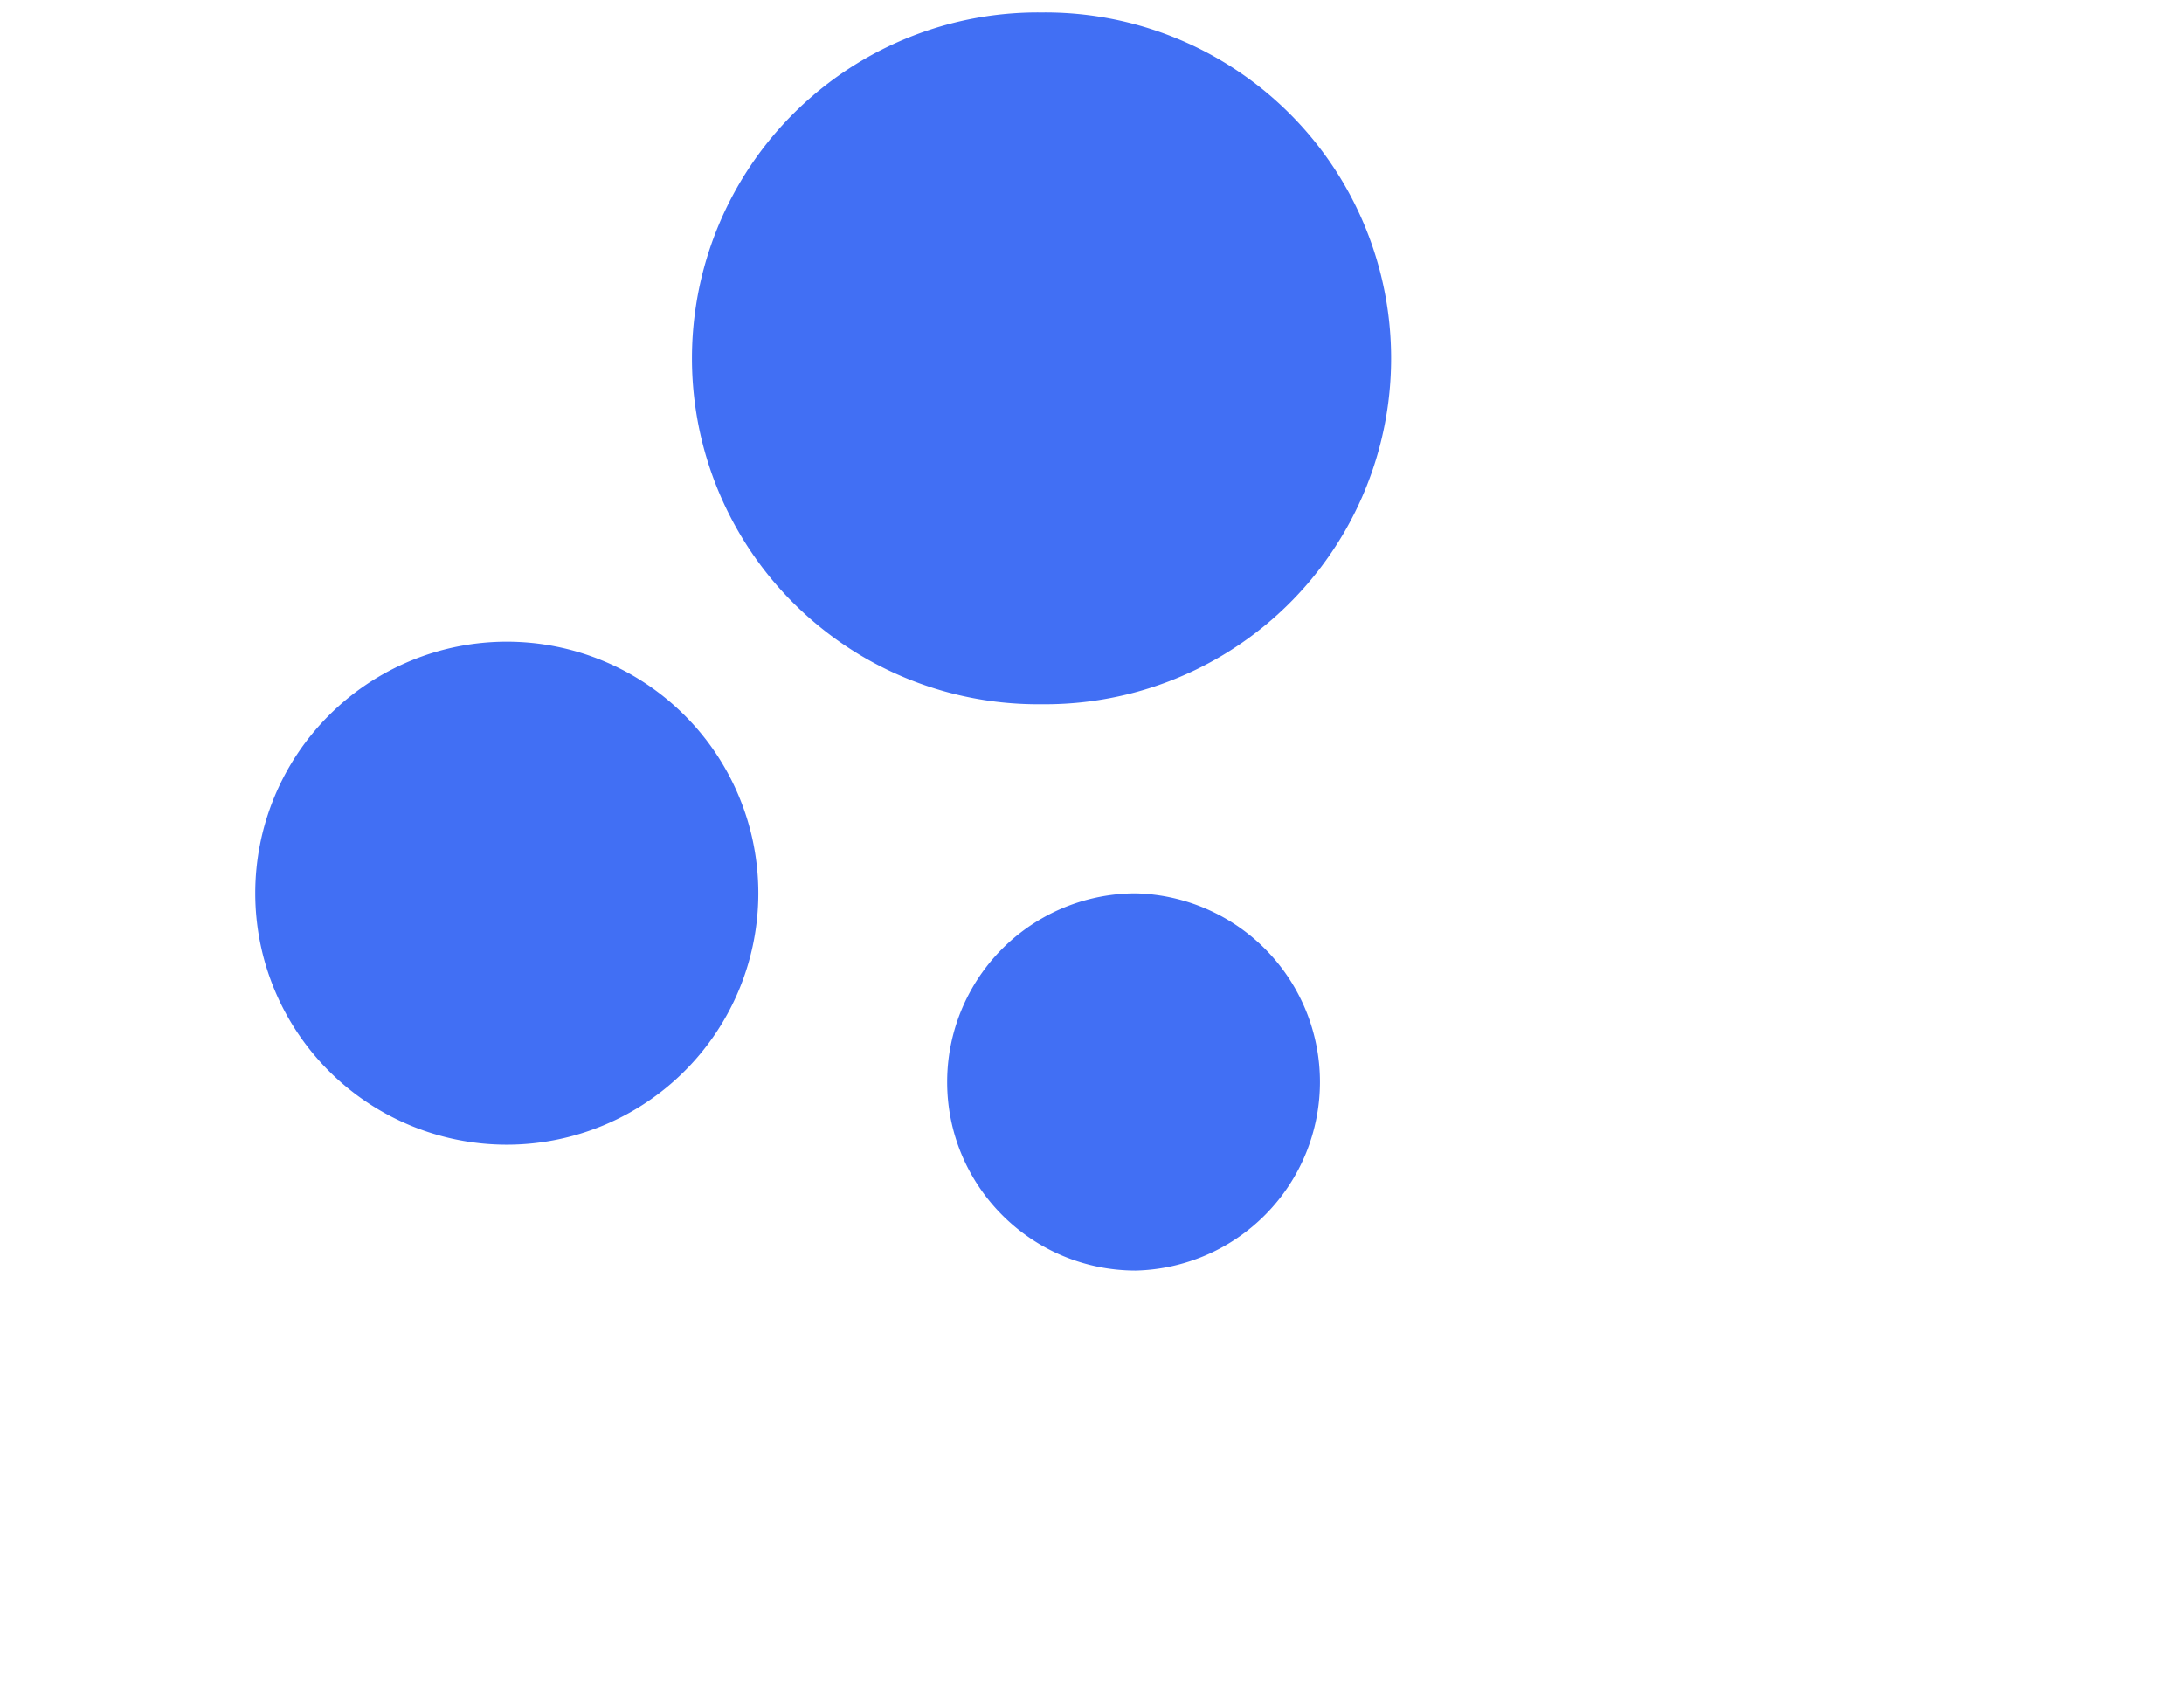 <svg xmlns:xlink="http://www.w3.org/1999/xlink" style="margin-right:30px" xmlns="http://www.w3.org/2000/svg" width="90" height="70" viewBox="0 0 45 45"><g></g><g></g><g></g><g><path fill="#416FF4" d="M21.163.33a9.165 9.165 0 1 1 0 18.329 9.165 9.165 0 1 1 0-18.329zM6.997 17.002a6.663 6.663 0 1 1 0 13.327 6.663 6.663 0 1 1 0-13.327zm16.666 6.668a4.998 4.998 0 0 1 0 9.993c-2.761 0-5-2.236-5-4.996a4.998 4.998 0 0 1 5-4.997z"></path></g></svg>